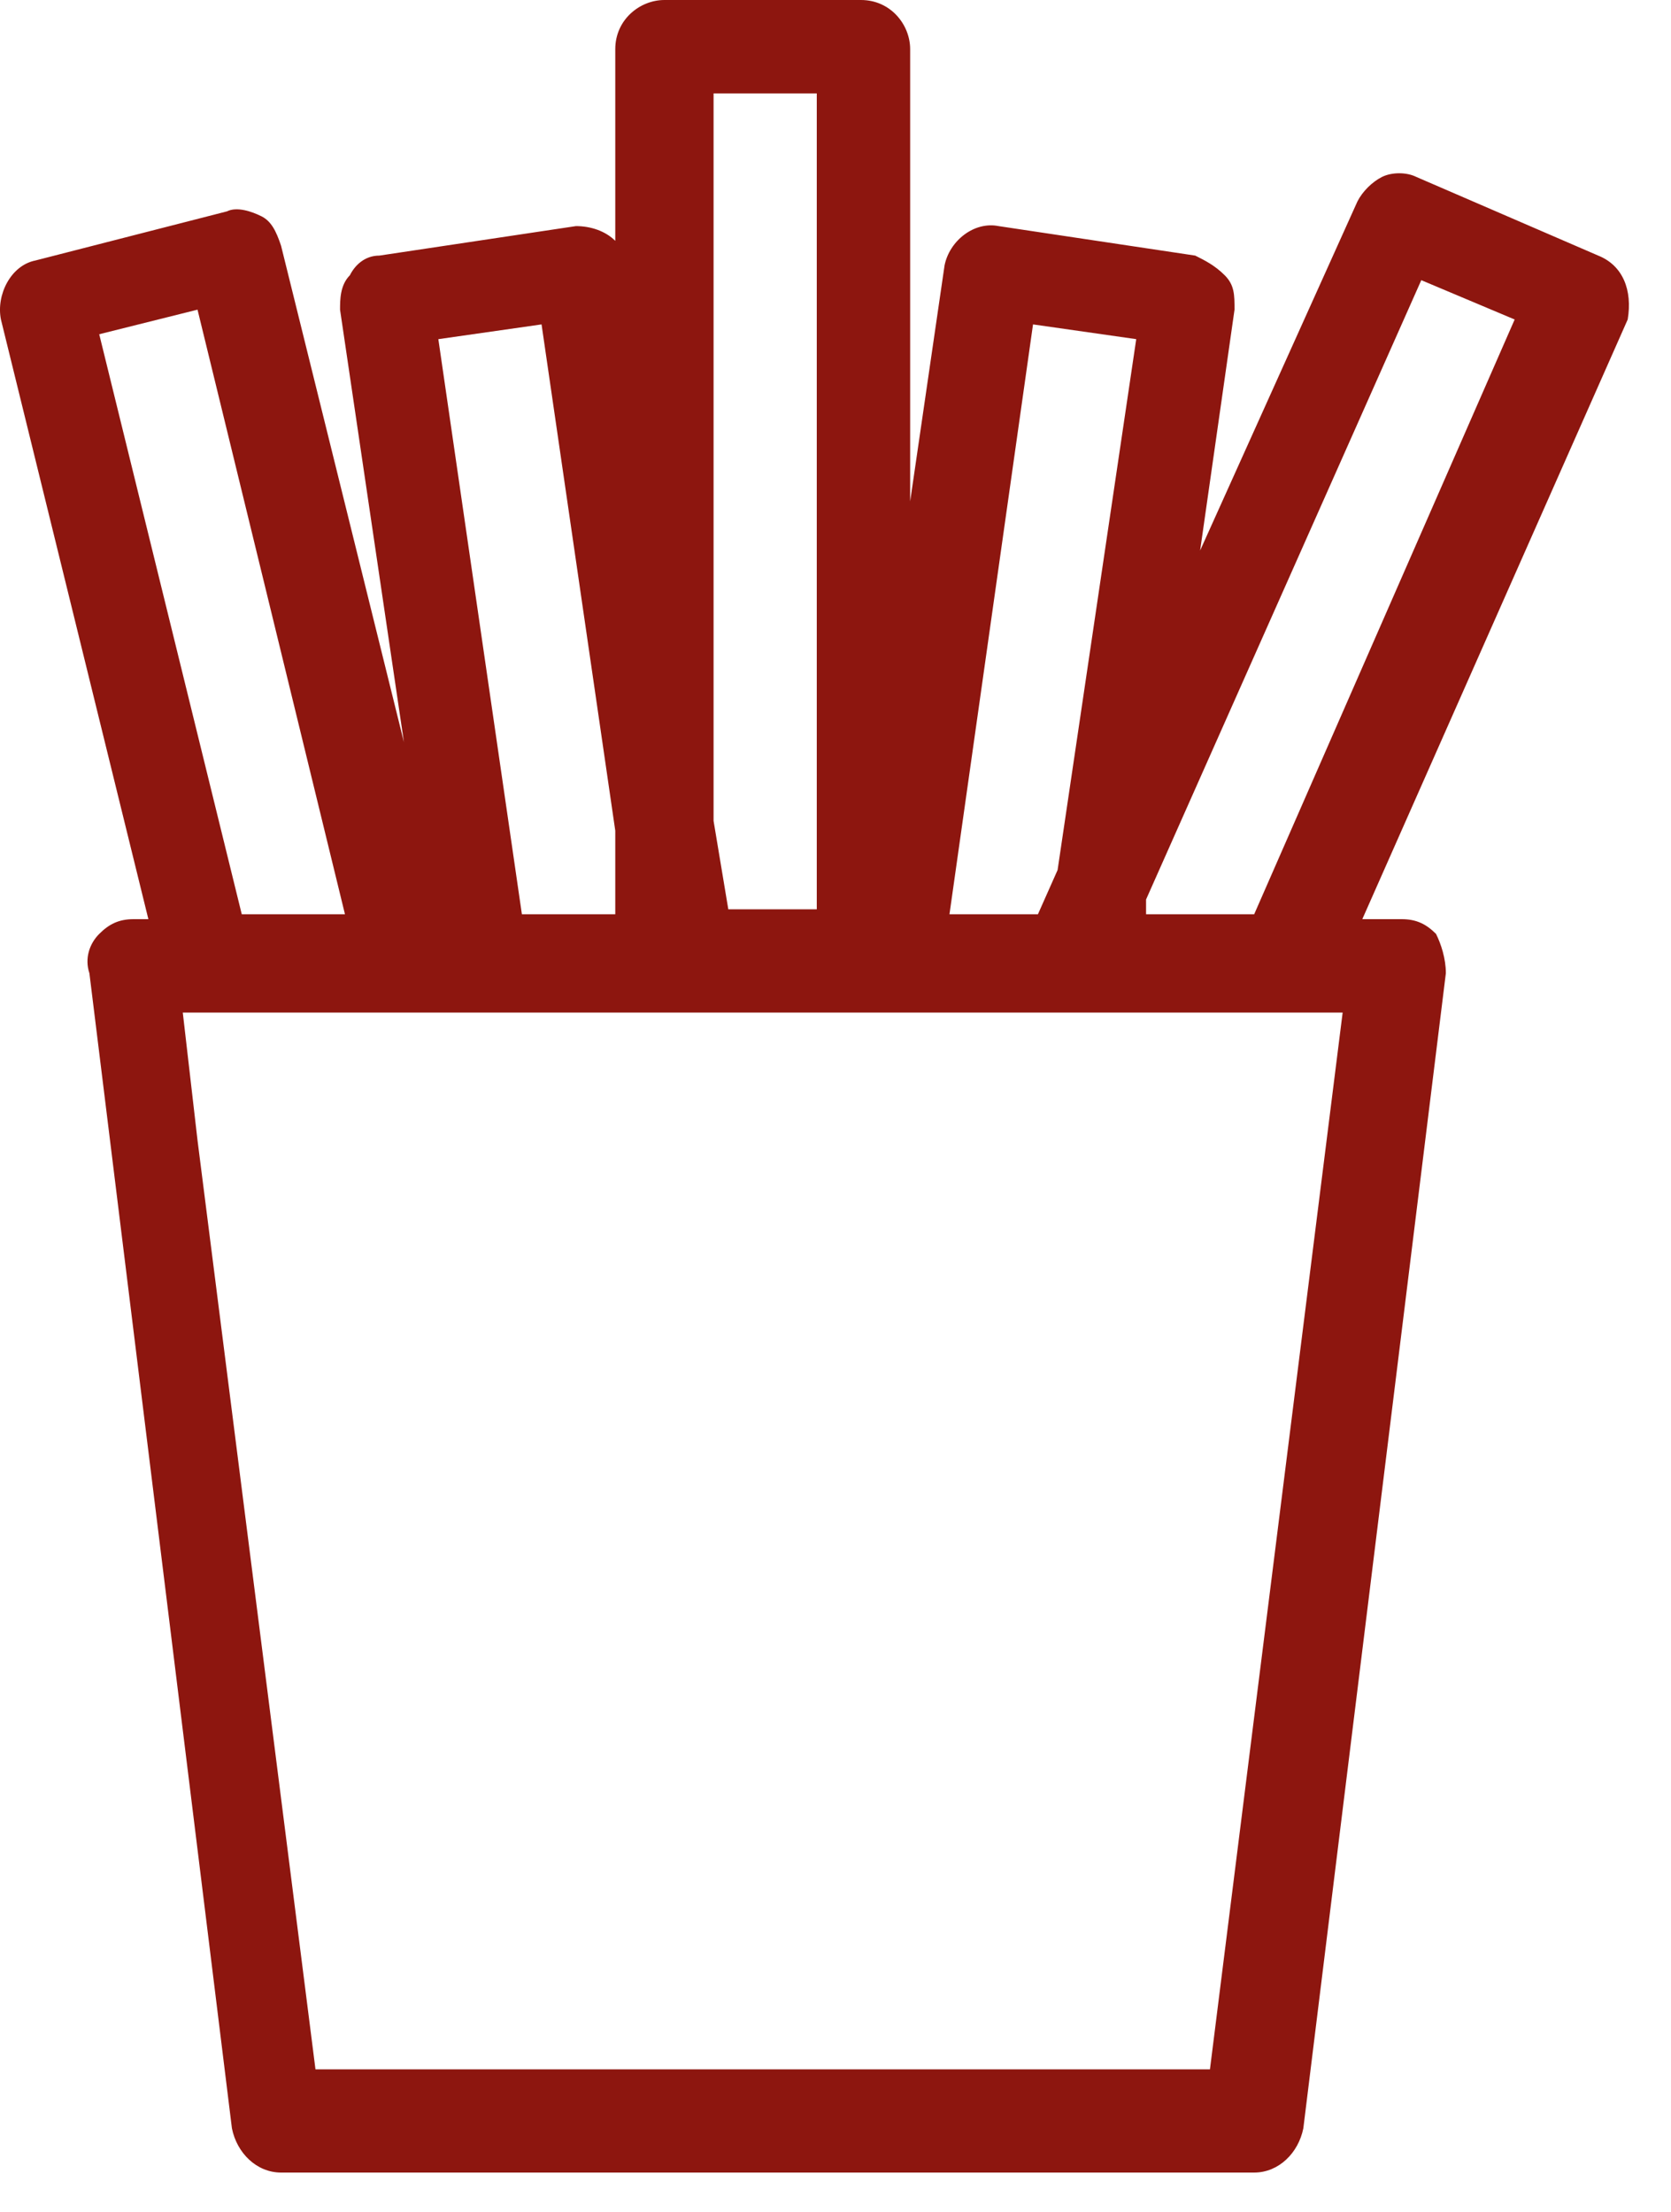 <?xml version="1.0" encoding="UTF-8"?>
<svg xmlns="http://www.w3.org/2000/svg" width="34" height="45" viewBox="0 0 34 45" fill="none">
  <path d="M32.519 5.2L28.819 3.6C28.619 3.5 28.319 3.5 28.119 3.6C27.919 3.7 27.719 3.9 27.619 4.1L24.419 11.2L25.119 6.3C25.119 6 25.119 5.8 24.919 5.6C24.719 5.4 24.519 5.3 24.319 5.2L20.319 4.6C19.819 4.5 19.319 4.9 19.219 5.4L18.519 10.2V1C18.519 0.5 18.119 0 17.519 0H13.519C13.019 0 12.519 0.4 12.519 1V4.9C12.319 4.7 12.019 4.6 11.719 4.6L7.719 5.2C7.419 5.2 7.219 5.4 7.119 5.6C6.919 5.8 6.919 6.1 6.919 6.3L8.219 15.1L5.719 5C5.619 4.7 5.519 4.5 5.319 4.4C5.119 4.3 4.819 4.2 4.619 4.3L0.719 5.3C0.219 5.4 -0.081 6 0.019 6.5L3.019 18.7H2.719C2.419 18.7 2.219 18.8 2.019 19C1.819 19.2 1.719 19.5 1.819 19.8L4.719 43.3C4.819 43.8 5.219 44.2 5.719 44.2H25.519C26.019 44.2 26.419 43.8 26.519 43.3L29.419 19.8C29.419 19.5 29.319 19.2 29.219 19C29.019 18.8 28.819 18.7 28.519 18.7H27.719L33.119 6.5C33.219 5.9 33.019 5.4 32.519 5.2ZM21.019 6.6L23.119 6.9L21.519 17.7L21.119 18.6H19.319L21.019 6.6ZM14.519 1.9H16.619V18.5H14.819L14.519 16.7V1.9ZM11.019 6.6L12.519 16.9V18.6H10.619L8.919 6.9L11.019 6.6ZM2.019 6.8L4.019 6.3L7.019 18.6H4.919L2.019 6.8ZM24.619 42.1H6.419L4.019 23.2L3.719 20.6H5.419H7.519H10.919H12.519H18.919H20.219H23.019H24.619H26.719H27.319L24.619 42.1ZM25.519 18.6H23.319V18.3L28.919 5.7L30.819 6.5L25.519 18.6Z" fill="#8D160F"></path>
</svg>
